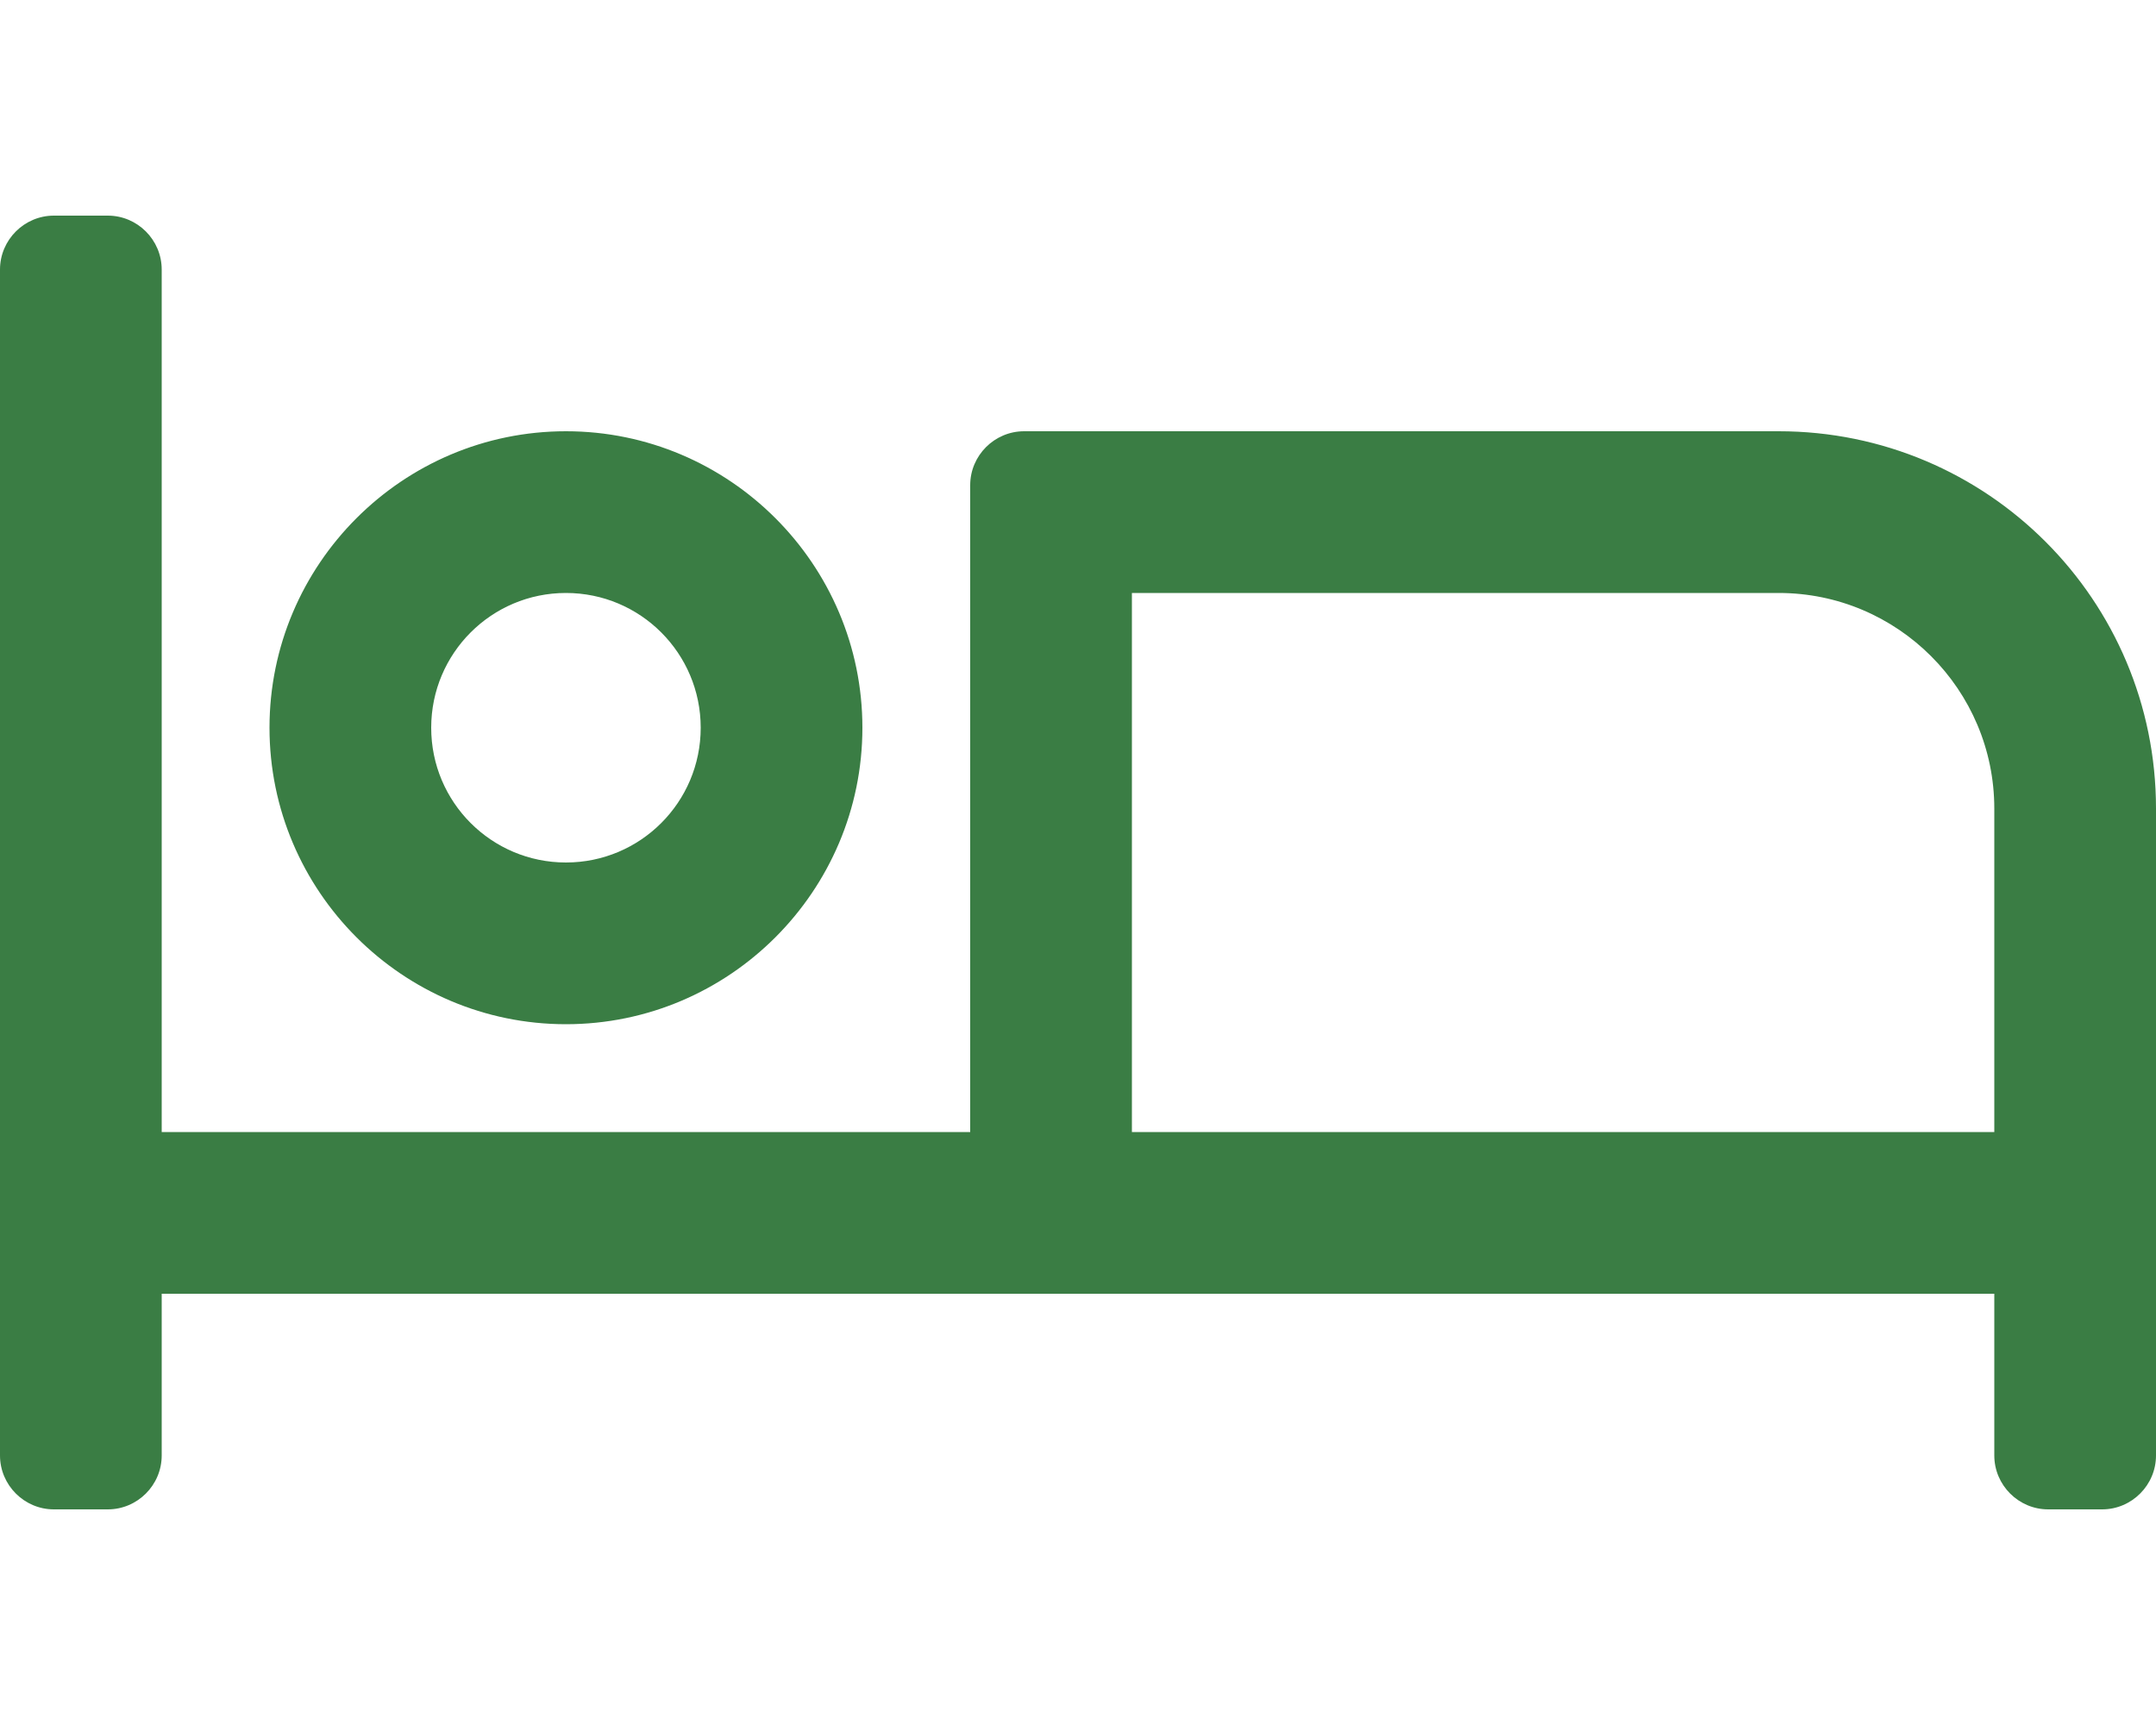 <?xml version="1.0" encoding="UTF-8"?>
<svg id="Laag_1" xmlns="http://www.w3.org/2000/svg" version="1.1" viewBox="0 0 640 512">
  <!-- Generator: Adobe Illustrator 29.0.1, SVG Export Plug-In . SVG Version: 2.1.0 Build 192)  -->
  <defs>
    <style>
      .st0 {
        fill: #3A7D44;
      }
    </style>
  </defs>
  <path class="st0" d="M168,304c48.5,0,88-39.5,88-88s-39.5-88-88-88-88,39.5-88,88,39.5,88,88,88ZM168,176c22.1,0,40,17.9,40,40s-17.9,40-40,40-40-17.9-40-40,17.9-40,40-40ZM528,128h-224c-8.8,0-16,7.2-16,16v192H48V80c0-8.8-7.2-16-16-16h-16c-8.8,0-16,7.2-16,16v352c0,8.8,7.2,16,16,16h16c8.8,0,16-7.2,16-16v-48h544v48c0,8.8,7.2,16,16,16h16c8.8,0,16-7.2,16-16v-192c0-61.9-50.1-112-112-112ZM592,336h-256v-160h192c35.3,0,64,28.7,64,64v96Z"/>
</svg>